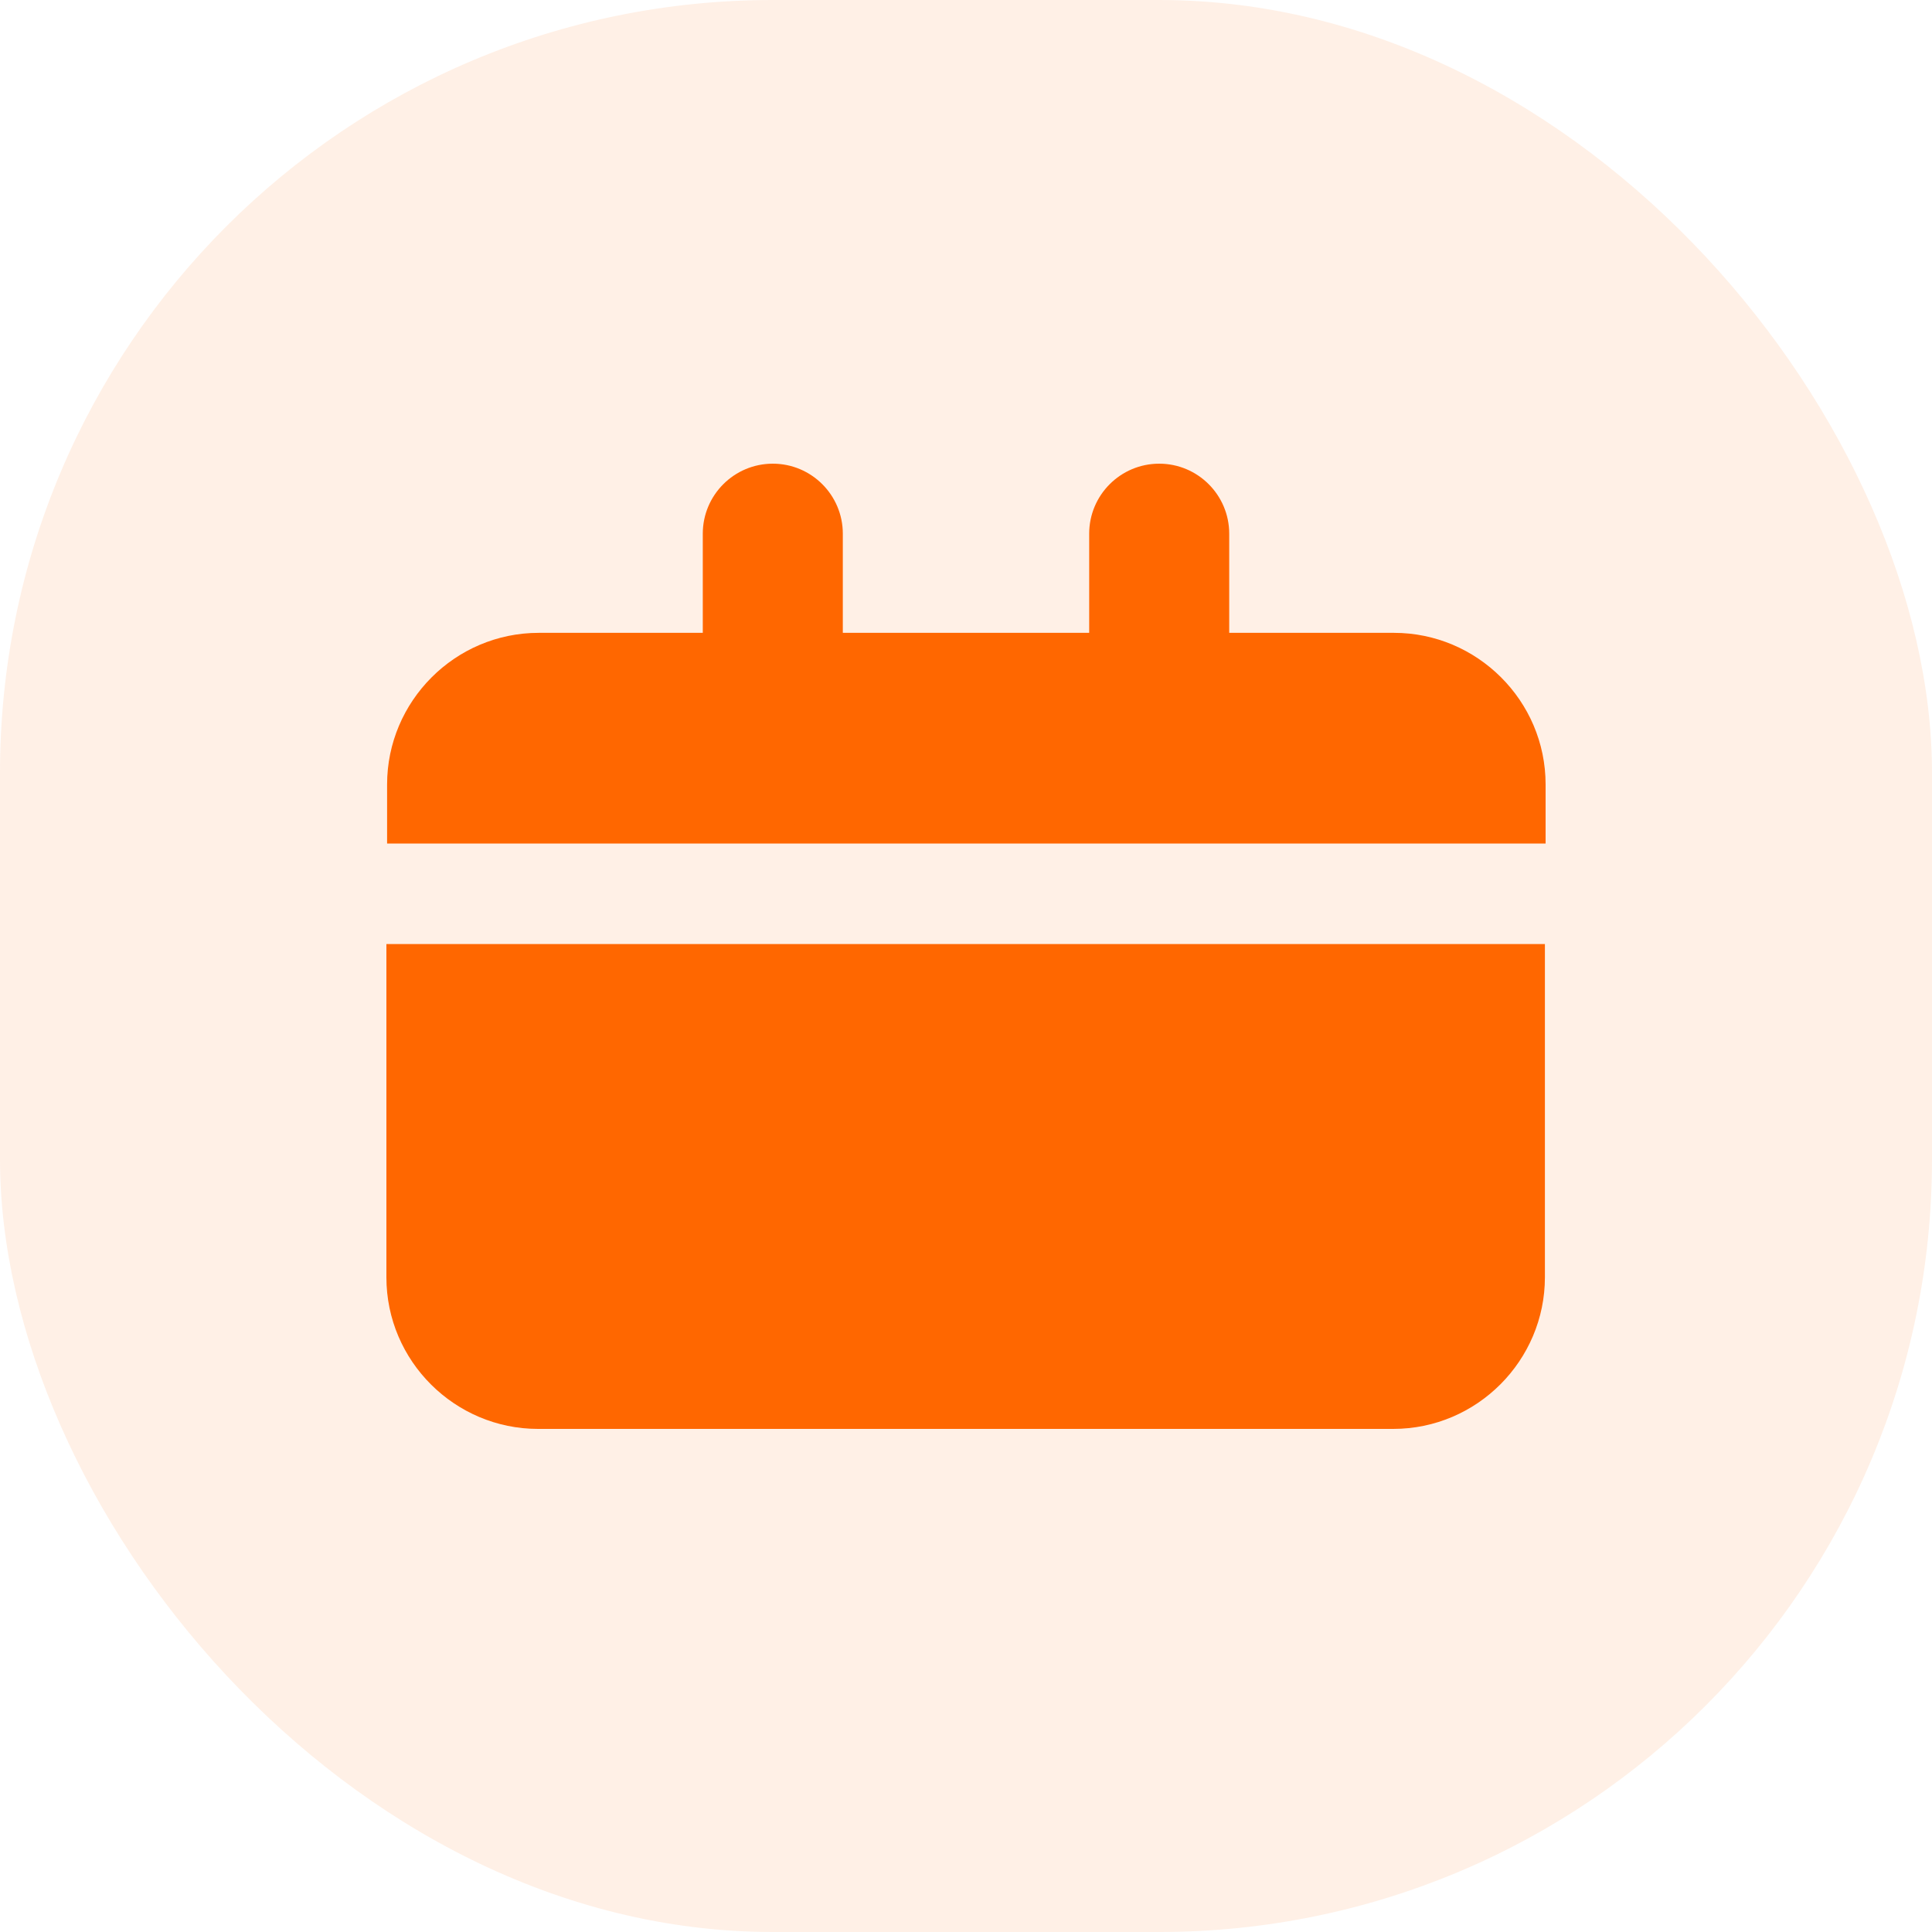 <svg width="25" height="25" viewBox="0 0 25 25" fill="none" xmlns="http://www.w3.org/2000/svg">
<rect width="25" height="25" rx="10" fill="#FF6700" fill-opacity="0.1"/>
<path d="M20 10.915V10.151C20 9.066 19.113 8.189 18.038 8.189H6.972C5.887 8.189 5.009 9.075 5.009 10.151V10.915H20Z" fill="#FF6700"/>
<path d="M5 12.216V16.528C5 17.613 5.887 18.49 6.962 18.49H18.028C19.113 18.49 19.991 17.603 19.991 16.528V12.216H5Z" fill="#FF6700"/>
<path d="M10 10.707C9.5 10.707 9.094 10.302 9.094 9.802V6.906C9.094 6.406 9.5 6 10 6C10.5 6 10.906 6.406 10.906 6.906V9.802C10.906 10.302 10.5 10.707 10 10.707Z" fill="#FF6700"/>
<path d="M15 10.707C14.5 10.707 14.094 10.302 14.094 9.802V6.906C14.094 6.406 14.5 6 15 6C15.5 6 15.906 6.406 15.906 6.906V9.802C15.906 10.302 15.5 10.707 15 10.707Z" fill="#FF6700"/>
</svg>
